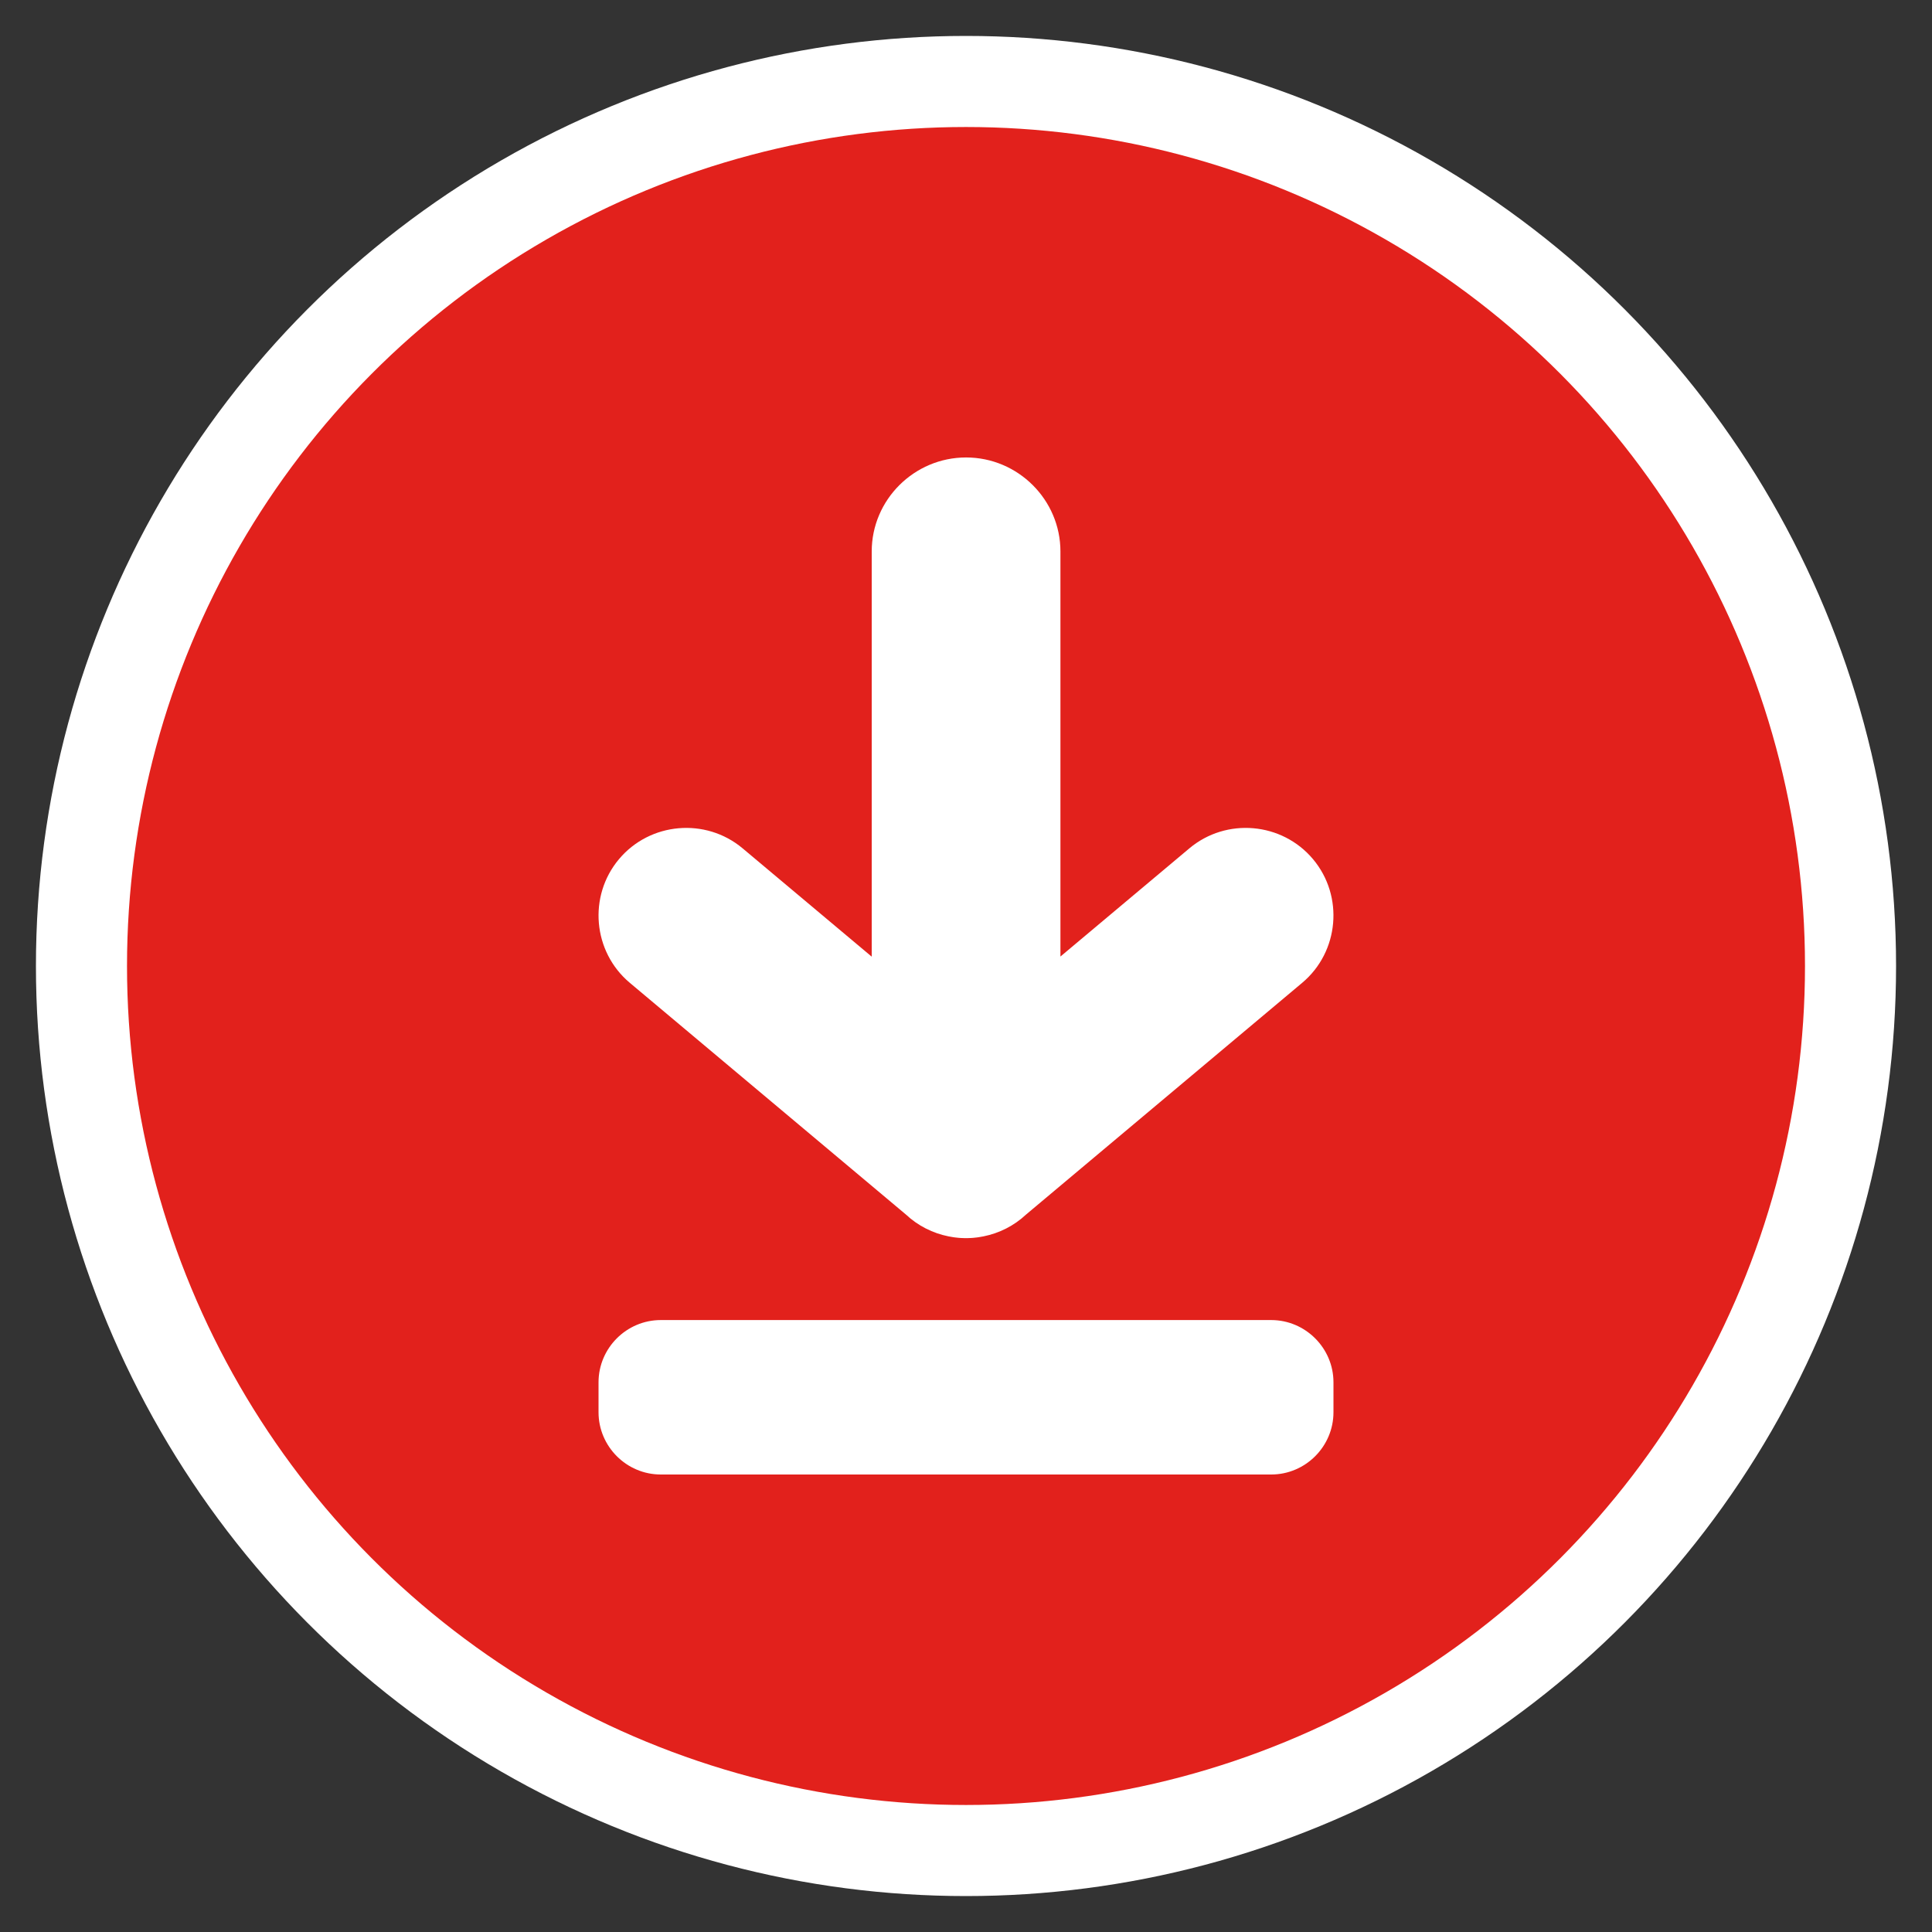 <?xml version="1.0" encoding="utf-8"?>
<!-- Generator: Adobe Illustrator 26.0.1, SVG Export Plug-In . SVG Version: 6.00 Build 0)  -->
<svg version="1.1" id="Ñëîé_1" xmlns="http://www.w3.org/2000/svg" xmlns:xlink="http://www.w3.org/1999/xlink" x="0px" y="0px"
	 viewBox="0 0 5000 5000" style="enable-background:new 0 0 5000 5000;" xml:space="preserve">
<rect x="0" y="0" width="5000" height="5000" fill="#333333" stroke="none"/>
<style type="text/css">
	.st0{fill:#FFFFFF;}
	.st1{fill:#E2211C;}
</style>
<circle class="st0" cx="2500" cy="2500" r="2407"/>
<circle class="st1" cx="2500" cy="2500" r="2171.3"/>
<path class="st0" d="M1629.9,2543.5l714.5,599.6c31.5,29.5,69.9,48.5,110.3,56.6c0.1,0,0.1,0,0.2,0c1.6,0.3,3.3,0.6,4.9,0.9
	c0.4,0.1,0.7,0.1,1.1,0.2c1.4,0.2,2.7,0.5,4.1,0.7c0.6,0.1,1.2,0.2,1.8,0.3c1.1,0.2,2.3,0.3,3.4,0.5c0.8,0.1,1.5,0.2,2.3,0.3
	c1,0.1,2,0.2,3,0.3c0.9,0.1,1.7,0.2,2.6,0.3c0.9,0.1,1.8,0.2,2.8,0.3c0.9,0.1,1.8,0.1,2.8,0.2c0.9,0.1,1.8,0.1,2.7,0.2
	c0.9,0.1,1.9,0.1,2.8,0.1c0.9,0,1.8,0.1,2.6,0.1c0.9,0,1.9,0.1,2.8,0.1c0.9,0,1.8,0,2.7,0.1c0.9,0,1.8,0,2.7,0s1.8,0,2.7,0
	c0.9,0,1.8,0,2.7-0.1c0.9,0,1.9,0,2.8-0.1c0.9,0,1.8-0.1,2.6-0.1c0.9,0,1.9-0.1,2.8-0.1c0.9-0.1,1.8-0.1,2.7-0.2
	c0.9-0.1,1.8-0.1,2.8-0.2c0.9-0.1,1.8-0.2,2.8-0.3c0.9-0.1,1.7-0.2,2.6-0.3c1-0.1,2-0.2,3-0.3c0.8-0.1,1.5-0.2,2.3-0.3
	c1.1-0.1,2.3-0.3,3.4-0.5c0.6-0.1,1.2-0.2,1.8-0.3c1.4-0.2,2.7-0.4,4.1-0.7c0.4-0.1,0.7-0.1,1.1-0.2c1.7-0.3,3.3-0.6,4.9-0.9
	c0.1,0,0.1,0,0.2,0c40.4-8.1,78.8-27.1,110.3-56.6l714.5-599.6c95.7-80.3,108.3-224.3,28-320l0,0c-80.3-95.7-224.3-108.3-320-28
	l-333.7,280V1427.2c0-133.8-109.9-243.3-244.2-243.3h0c-134.3,0-244.2,109.5-244.2,243.3v1048.6l-334.1-280.3
	c-95.7-80.3-239.7-67.7-320,28l0,0C1521.6,2319.2,1534.2,2463.2,1629.9,2543.5z"/>
<path class="st0" d="M3451,3577.4v77.5c0,88.6-72.5,161.1-161.1,161.1H1710.1c-88.6,0-161.1-72.5-161.1-161.1v-77.5
	c0-88.6,72.5-161.1,161.1-161.1h1579.9C3378.5,3416.4,3451,3488.9,3451,3577.4z"/>
</svg>
